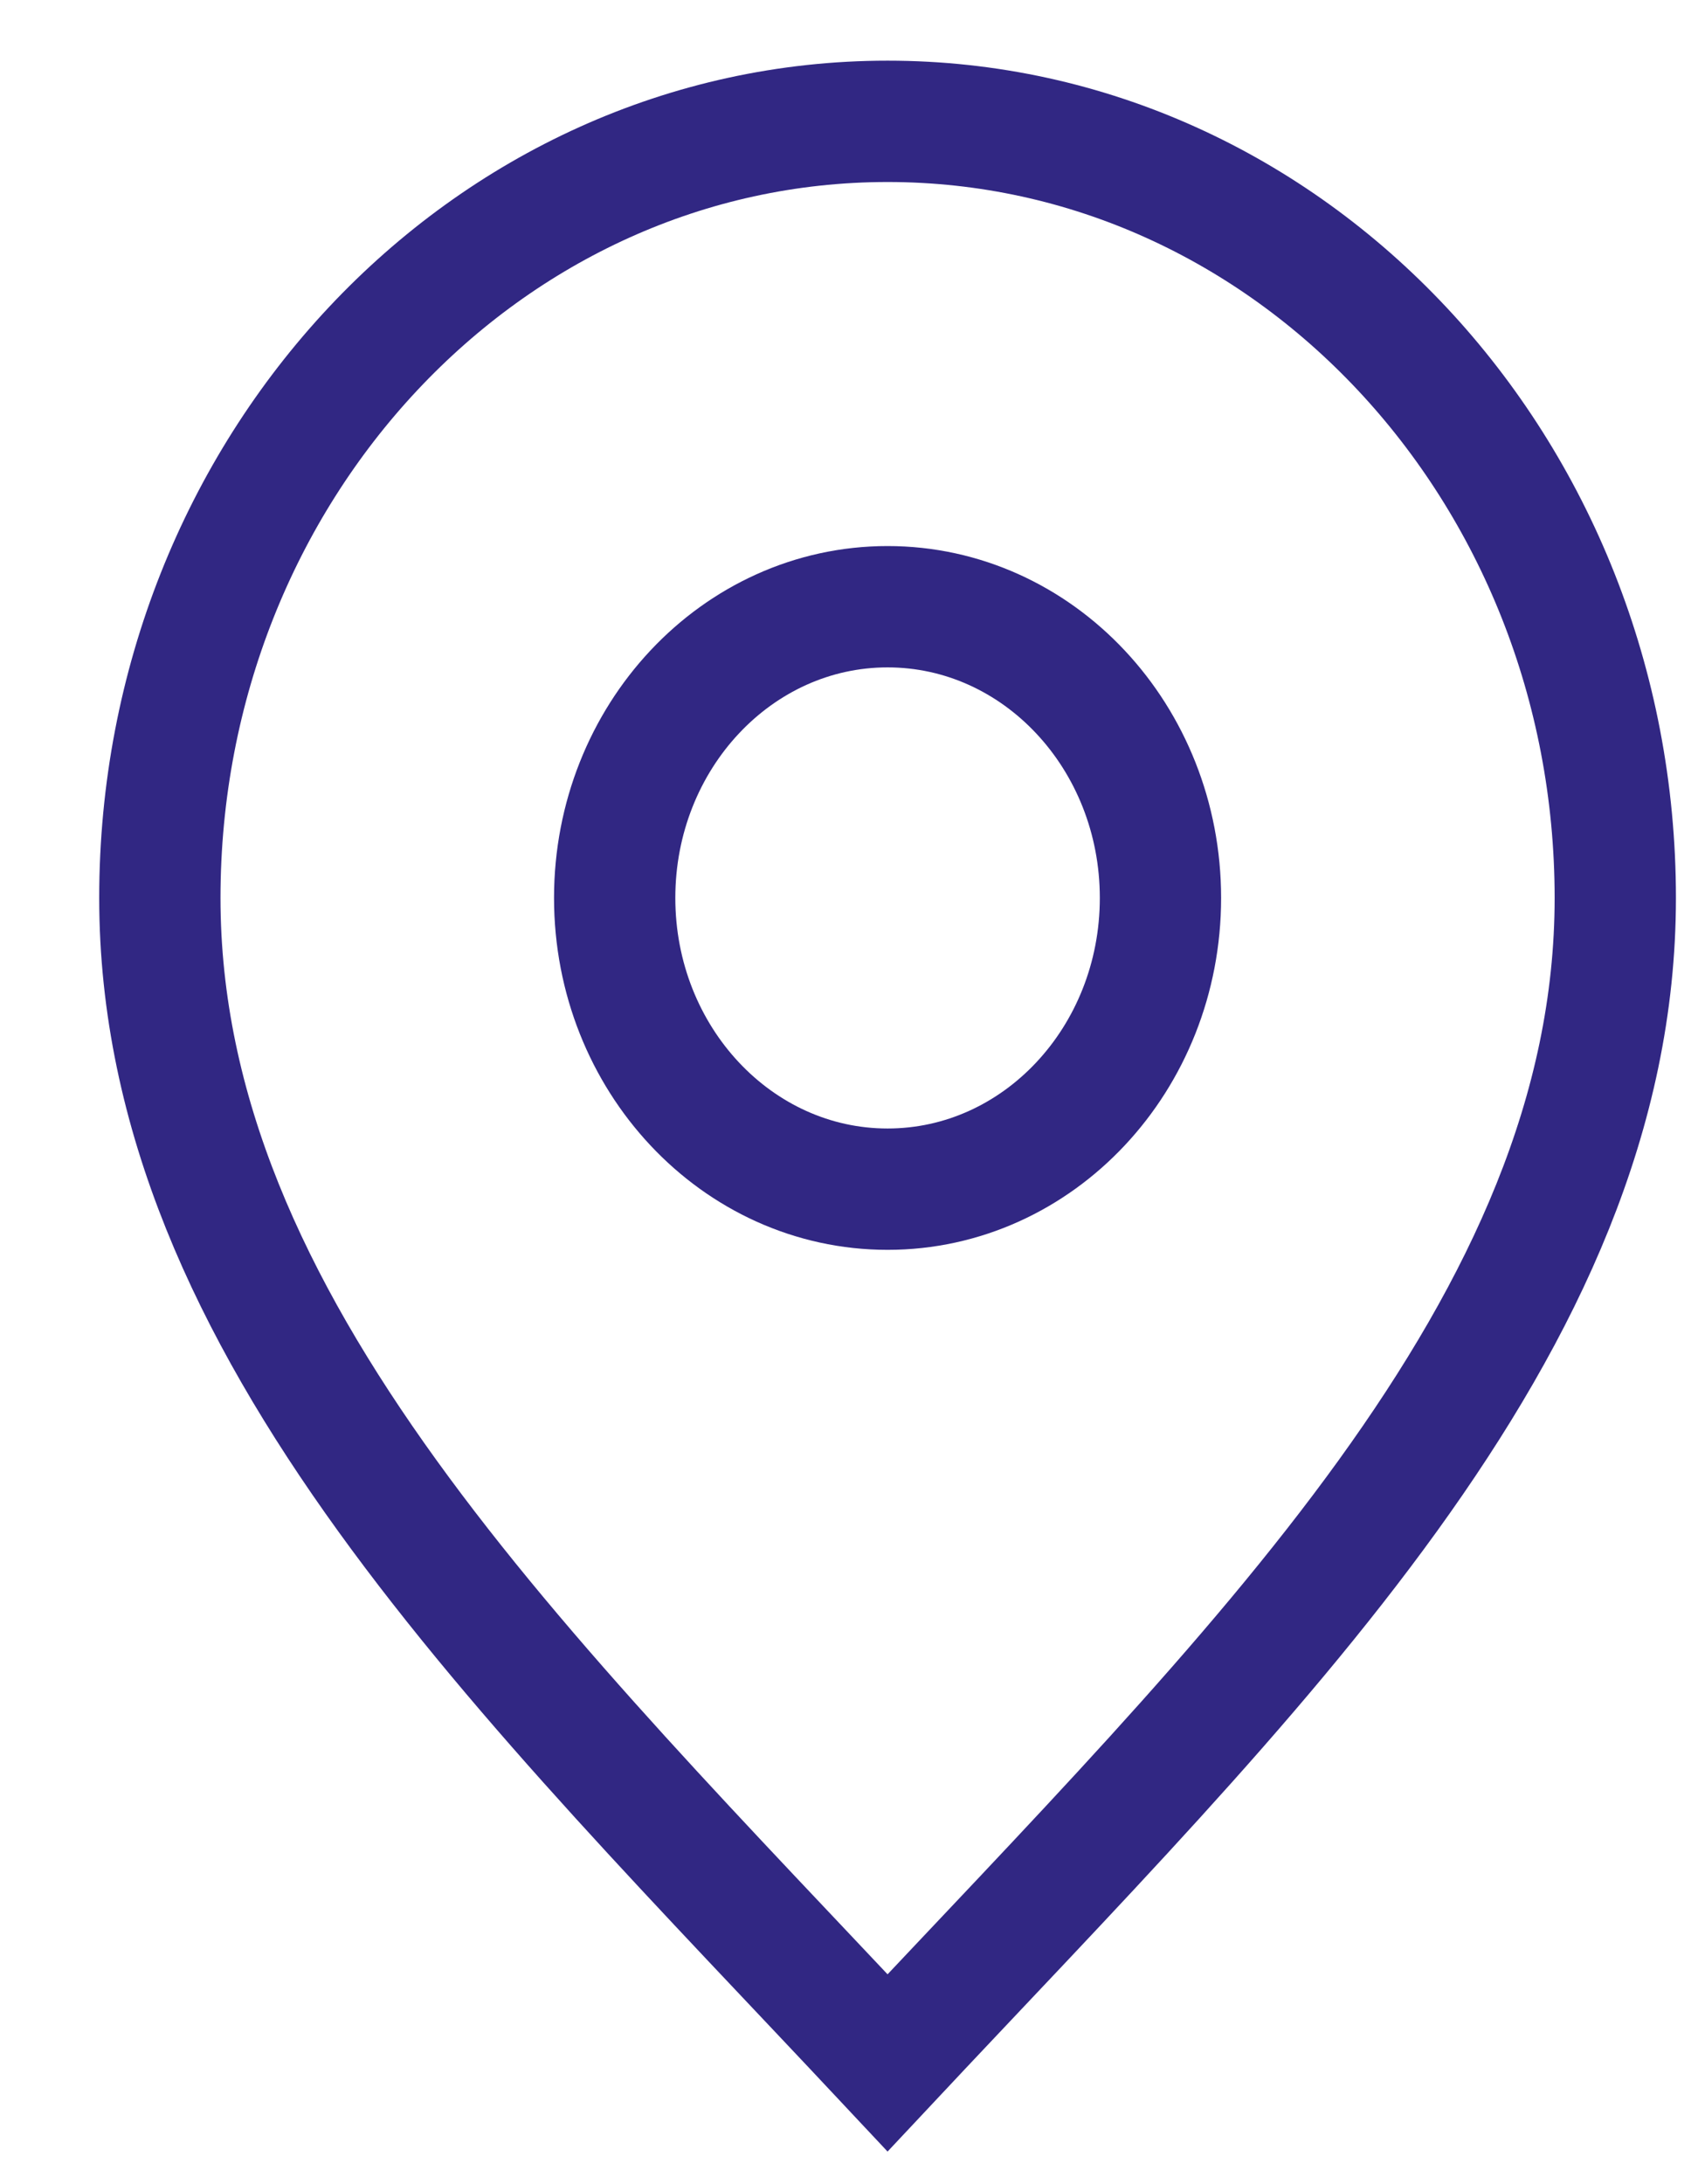 <svg width="14" height="18" viewBox="0 0 14 18" fill="none" xmlns="http://www.w3.org/2000/svg">
<path d="M7.318 9.8C8.561 9.8 9.568 8.725 9.568 7.4C9.568 6.075 8.561 5 7.318 5C6.076 5 5.068 6.075 5.068 7.4C5.068 8.725 6.076 9.8 7.318 9.8Z" stroke="#312783" strokeLinecap="round" strokeLinejoin="round"/>
<path d="M7.318 17C10.318 13.8 13.318 10.935 13.318 7.4C13.318 3.865 10.632 1 7.318 1C4.005 1 1.318 3.865 1.318 7.4C1.318 10.935 4.318 13.8 7.318 17Z" stroke="#312783" strokeLinecap="round" strokeLinejoin="round"/>
</svg>
